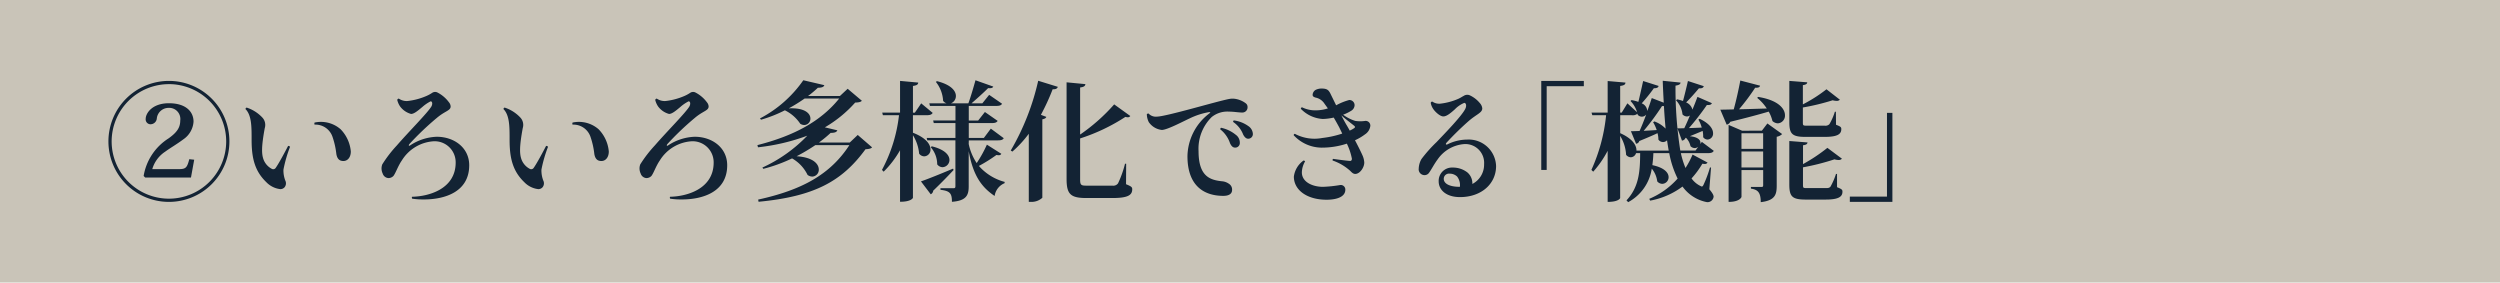 <svg xmlns="http://www.w3.org/2000/svg" width="407" height="46" viewBox="0 0 407 46">
  <g id="グループ_1606" data-name="グループ 1606" transform="translate(-100 -4822)">
    <rect id="長方形_238" data-name="長方形 238" width="407" height="46" transform="translate(100 4822)" fill="#c9c4b8"/>
    <path id="パス_1780" data-name="パス 1780" d="M10.5-17.829A9.85,9.85,0,0,0,.651-7.98,9.85,9.85,0,0,0,10.5,1.869,9.85,9.85,0,0,0,20.349-7.98,9.85,9.85,0,0,0,10.5-17.829Zm0,.525A9.33,9.33,0,0,1,19.824-7.98,9.33,9.33,0,0,1,10.5,1.344,9.33,9.33,0,0,1,1.176-7.98,9.33,9.33,0,0,1,10.5-17.3ZM14.616-5l-.8-.084c-.357,1.365-.546,1.617-1.7,1.617H7.791A5.077,5.077,0,0,1,9.849-6.279c.861-.63,1.932-1.239,3-2.037a3.784,3.784,0,0,0,1.659-2.877c0-1.638-1.26-3-4.011-3s-3.78,1.659-3.78,2.541a.8.8,0,0,0,.735.882,1.039,1.039,0,0,0,1.071-.882,1.923,1.923,0,0,1,1.911-1.785,1.809,1.809,0,0,1,1.911,2.058c0,1.26-.672,2.016-1.89,2.9A8.982,8.982,0,0,0,6.384-2.352l.252.252h7.455Zm8.337-8.253c1.029,1.008,1.008,2.961,1.008,5,0,2.877.462,5.061,2.394,6.909A3.755,3.755,0,0,0,28.623-.21a.9.9,0,0,0,.714-.315,1.014,1.014,0,0,0,.105-1.092A4.559,4.559,0,0,1,29.148-3.4a21.89,21.89,0,0,1,1.071-3.7.379.379,0,0,0-.315-.147c-.441.861-1.491,2.835-2.016,3.57a.48.48,0,0,1-.672.147A2.858,2.858,0,0,1,25.914-5c-.336-.9-.378-2.058.189-5.145a1.755,1.755,0,0,0-.357-1.68,6.078,6.078,0,0,0-2.583-1.659C23.058-13.461,23-13.377,22.953-13.251ZM34.209-10.71a2.927,2.927,0,0,1,2.919,1.974,12.953,12.953,0,0,1,.63,2.814c.147.819.525,1.134,1.155,1.134.672,0,1.2-.588,1.2-1.554a5.915,5.915,0,0,0-1.659-3.612,4.868,4.868,0,0,0-4.242-1.092A.463.463,0,0,0,34.209-10.71ZM49.77-7.329c-.168.126-.315.063-.126-.21a46.34,46.34,0,0,1,4.494-4.284c1.344-1.134,2.226-1.155,2.226-1.848a1.117,1.117,0,0,0-.273-.672A5.373,5.373,0,0,0,54.18-15.96a.842.842,0,0,0-.8.063,6.024,6.024,0,0,1-.966.525,10.624,10.624,0,0,1-3.087.819,2.262,2.262,0,0,1-1.407-.4.352.352,0,0,0-.252.21,3.212,3.212,0,0,0,.483,1.092,3.3,3.3,0,0,0,1.764,1.2c.483,0,1.071-.483,1.869-1.155a6.364,6.364,0,0,1,1.323-.9c.168-.021.4.252.147.8-.546.987-3.822,4.263-5.628,6.363a20.325,20.325,0,0,0-2.394,3.108,1.9,1.9,0,0,0,.063,1.47,1.06,1.06,0,0,0,.924.756,1.117,1.117,0,0,0,.84-.357c.378-.5.735-1.617,1.365-2.52A6.573,6.573,0,0,1,53.592-8a3.422,3.422,0,0,1,3.591,3.465c0,4.347-4.473,5.523-7.077,5.565-.084.042-.063.231,0,.315a11.9,11.9,0,0,0,1.911.126c3.339,0,7.371-1.2,7.371-5.565,0-2.856-2.436-4.641-5.292-4.641A8.336,8.336,0,0,0,49.77-7.329Zm15.183-5.922c1.029,1.008,1.008,2.961,1.008,5,0,2.877.462,5.061,2.394,6.909A3.755,3.755,0,0,0,70.623-.21a.9.9,0,0,0,.714-.315,1.014,1.014,0,0,0,.105-1.092A4.559,4.559,0,0,1,71.148-3.4a21.89,21.89,0,0,1,1.071-3.7.379.379,0,0,0-.315-.147c-.441.861-1.491,2.835-2.016,3.57a.48.48,0,0,1-.672.147A2.858,2.858,0,0,1,67.914-5c-.336-.9-.378-2.058.189-5.145a1.755,1.755,0,0,0-.357-1.68,6.078,6.078,0,0,0-2.583-1.659C65.058-13.461,65-13.377,64.953-13.251ZM76.209-10.71a2.927,2.927,0,0,1,2.919,1.974,12.953,12.953,0,0,1,.63,2.814c.147.819.525,1.134,1.155,1.134.672,0,1.2-.588,1.2-1.554a5.915,5.915,0,0,0-1.659-3.612,4.868,4.868,0,0,0-4.242-1.092A.463.463,0,0,0,76.209-10.71ZM91.77-7.329c-.168.126-.315.063-.126-.21a46.341,46.341,0,0,1,4.494-4.284c1.344-1.134,2.226-1.155,2.226-1.848a1.117,1.117,0,0,0-.273-.672A5.374,5.374,0,0,0,96.18-15.96a.842.842,0,0,0-.8.063,6.024,6.024,0,0,1-.966.525,10.624,10.624,0,0,1-3.087.819,2.262,2.262,0,0,1-1.407-.4.352.352,0,0,0-.252.21,3.212,3.212,0,0,0,.483,1.092,3.3,3.3,0,0,0,1.764,1.2c.483,0,1.071-.483,1.869-1.155a6.363,6.363,0,0,1,1.323-.9c.168-.021.4.252.147.8-.546.987-3.822,4.263-5.628,6.363a20.324,20.324,0,0,0-2.394,3.108,1.9,1.9,0,0,0,.063,1.47,1.06,1.06,0,0,0,.924.756,1.117,1.117,0,0,0,.84-.357c.378-.5.735-1.617,1.365-2.52A6.573,6.573,0,0,1,95.592-8a3.422,3.422,0,0,1,3.591,3.465c0,4.347-4.473,5.523-7.077,5.565-.084.042-.063.231,0,.315a11.9,11.9,0,0,0,1.911.126c3.339,0,7.371-1.2,7.371-5.565,0-2.856-2.436-4.641-5.292-4.641A8.336,8.336,0,0,0,91.77-7.329Zm29.568-.462h-5.019a21.856,21.856,0,0,0,1.911-1.575c.693,0,.987-.147,1.092-.42l-2.037-.483A20.173,20.173,0,0,0,122.22-14.3c.567-.021.9-.084,1.092-.294L121-16.548l-1.26,1.176h-5.187a17.874,17.874,0,0,0,1.6-1.344c.672,0,.966-.147,1.05-.42l-3.423-.8a19.684,19.684,0,0,1-7.056,6.216l.168.21a21.677,21.677,0,0,0,3.885-1.533,6.345,6.345,0,0,1,2.5,2.184,1.188,1.188,0,0,0,.651.21,1.031,1.031,0,0,0,1.008-1.05c0-.819-.9-1.785-3.528-1.659a27.2,27.2,0,0,0,2.583-1.6h5.628c-2.982,3.7-7.35,6.069-13.314,7.581l.1.357a33.156,33.156,0,0,0,8.022-1.89,23.8,23.8,0,0,1-7.308,5.187l.147.21a25.261,25.261,0,0,0,4.683-1.7,6.176,6.176,0,0,1,2.52,2.688,1.336,1.336,0,0,0,.756.273A1.109,1.109,0,0,0,116.3-3.4c0-.882-.9-1.995-3.612-2.163a29.876,29.876,0,0,0,3.045-1.806h5.544c-3.129,4.809-7.77,7.308-14.847,8.862l.063.357C115.479.987,120.036-1.407,123.9-6.7c.567-.042.9-.1,1.071-.315L122.64-9.03Zm19.383-.357h4.7c.567,0,.84-.084.987-.357l-2.1-1.554-1.134,1.512h-2.457v-2.415h3.717c.546,0,.8-.084.987-.357l-2.079-1.449-1.092,1.386h-1.533v-2.373h4.431c.546,0,.84-.084.987-.357l-2.1-1.449-1.113,1.386h-1.764c.924-.8,2.016-1.785,2.709-2.478.5.042.735-.021.84-.252l-2.9-1.029c-.294,1.071-.756,2.646-1.155,3.759H137.8a1.268,1.268,0,0,0,.819-1.2c0-.819-.756-1.827-3.087-2.415l-.168.126a5.431,5.431,0,0,1,1.176,3.087,1.134,1.134,0,0,0,.567.4h-2.814l.1.42h4.158v2.373h-3.633l.1.42h3.528v2.415h-4.683l.1.4h4.578V-.672c0,.231-.084.315-.294.315h-2.142V-.1c1.554.189,1.869.567,1.869,1.953,2.373-.168,2.73-1.113,2.73-2.5V-6.384c.714,3.885,2.016,5.8,4.221,7.287a2.662,2.662,0,0,1,1.617-2.079l.021-.21a8.448,8.448,0,0,1-4.2-2.6,24.219,24.219,0,0,0,2.856-1.785,2.681,2.681,0,0,0,.357.042.451.451,0,0,0,.441-.231l-2.352-1.491a20.125,20.125,0,0,1-1.659,3,8.833,8.833,0,0,1-1.3-3.108Zm-6.888-4.095c.567,0,.84-.1,1.008-.378l-1.869-1.554-1.029,1.512h-.315V-17.01c.651-.084.84-.252.861-.546l-2.961-.273v5.166h-2.9l.105.42h2.625a24.744,24.744,0,0,1-2.772,8.9l.273.294a16.353,16.353,0,0,0,2.667-3.486V1.848c1.827,0,2.1-.609,2.1-.651V-8.988a6.808,6.808,0,0,1,1.008,3,1.055,1.055,0,0,0,.84.441,1.068,1.068,0,0,0,1.008-1.134c0-.8-.693-1.869-2.856-2.709v-2.856Zm.693,5.208a4.27,4.27,0,0,1,1.05,2.793,1.119,1.119,0,0,0,.861.462,1.18,1.18,0,0,0,1.134-1.176c0-.756-.714-1.7-2.877-2.226Zm0,7.665a.73.73,0,0,0,.4-.588c1.512-1.449,2.6-2.6,3.318-3.36l-.084-.231c-2.121.9-4.284,1.764-5.229,2.079Zm15.96,1.239h.42a2.607,2.607,0,0,0,1.785-.672V-11.571c.4-.084.588-.21.651-.4l-.882-.336a36.114,36.114,0,0,0,1.911-4.158c.567.021.756-.147.84-.4l-3.192-.987a39.774,39.774,0,0,1-4.473,11.361l.273.168a18.669,18.669,0,0,0,2.667-2.9Zm15.666-6.216a16.7,16.7,0,0,1-1.134,3.192.957.957,0,0,1-.924.378h-4.263c-.84,0-.987-.126-.987-1.008V-8.463a30.545,30.545,0,0,0,7.371-3.507,1.412,1.412,0,0,0,.378.063.463.463,0,0,0,.42-.21l-2.625-1.89a30.039,30.039,0,0,1-5.544,4.914v-7.665c.651-.084.819-.252.861-.546l-3.066-.294V-1.869c0,2.5.651,3.108,3.255,3.108h4.179c2.541,0,3.255-.462,3.255-1.428,0-.336-.126-.462-1.008-.819l.021-3.339ZM183.12-14.889c-1.932.357-10.311,2.877-11.8,2.877a1.572,1.572,0,0,1-1.323-.5.319.319,0,0,0-.294.105,3.094,3.094,0,0,0,.315,1.281,2.974,2.974,0,0,0,2.121,1.281c.861,0,3.465-1.386,4.515-1.869a11.918,11.918,0,0,1,3.15-1.029c.294,0,.315.042.021.252a8.931,8.931,0,0,0-3.507,6.909c0,4.893,2.751,6.468,5.838,6.468,1.008,0,1.428-.4,1.428-.966a1.1,1.1,0,0,0-.525-1.008,2.247,2.247,0,0,0-1.113-.4c-1.995-.21-3.822-.819-3.822-4.914a7.231,7.231,0,0,1,2.142-5.544,4.048,4.048,0,0,1,2.814-.882c.777,0,1.554.147,2.121.147a.843.843,0,0,0,.9-.882.733.733,0,0,0-.252-.588,3.8,3.8,0,0,0-1.533-.714A2.886,2.886,0,0,0,183.12-14.889Zm2.268,5.8c.273.5.546.693.861.672a.756.756,0,0,0,.714-.84,1.627,1.627,0,0,0-.735-1.218,5.215,5.215,0,0,0-2.373-.924.315.315,0,0,0-.1.252A4.39,4.39,0,0,1,185.388-9.093Zm-2.142,1.407c.252.525.5.714.84.714a.746.746,0,0,0,.756-.819,1.575,1.575,0,0,0-.672-1.281,5.615,5.615,0,0,0-2.394-1.134.415.415,0,0,0-.126.252A4.81,4.81,0,0,1,183.246-7.686Zm11.529-5.607a5.4,5.4,0,0,0,3.591,1.659,9.048,9.048,0,0,0,1.764-.231c.4.672.714,1.26.9,1.6.126.273.315.63.483,1.008a15.932,15.932,0,0,1-3.234.714,6.794,6.794,0,0,1-4.473-.672.214.214,0,0,0-.189.231,6.267,6.267,0,0,0,4.515,2.016,13.051,13.051,0,0,0,4.137-.651,9.783,9.783,0,0,1,.819,2.457c0,.189-.084.357-.273.357-.336,0-2.1-.231-2.793-.336a.255.255,0,0,0-.063.273,8.21,8.21,0,0,1,2.856,1.68c.21.21.462.5.819.5.756,0,1.47-1.05,1.47-1.848a3.268,3.268,0,0,0-.273-1.134c-.21-.483-.693-1.47-1.239-2.5a8.432,8.432,0,0,0,1.638-.966,1.9,1.9,0,0,0,.861-1.386.766.766,0,0,0-.819-.8,5.306,5.306,0,0,1-1.638,0,6.514,6.514,0,0,1-1.974-1.008,6.843,6.843,0,0,0,1.3-.63,1.109,1.109,0,0,0,.567-.9.842.842,0,0,0-.882-.861,9.438,9.438,0,0,0-2.121.861l-.987-2.016c-.252-.42-.441-.714-1.386-.714a2.138,2.138,0,0,0-.987.231.988.988,0,0,0-.462.714c-.042.294.126.42.462.525a2.24,2.24,0,0,1,1.47,1.008l.546.756a6.549,6.549,0,0,1-1.848.315,4.926,4.926,0,0,1-2.373-.5A.294.294,0,0,0,194.775-13.293Zm.693,8.568a.291.291,0,0,0-.252-.147,3.8,3.8,0,0,0-1.575,2.625c0,2.142,2.079,3.759,5.334,3.759,1.449,0,3.045-.378,3.045-1.638a.741.741,0,0,0-.84-.756,21.089,21.089,0,0,1-2.793.294c-1.743,0-3.444-.8-3.444-2.352A3.7,3.7,0,0,1,195.468-4.725Zm6.741-5.943c-.21-.357-.525-.924-.84-1.554.5.462,1.743,1.407,2.1,1.7.189.168.126.273.021.357a3.882,3.882,0,0,1-.756.42C202.545-10.1,202.356-10.416,202.209-10.668Zm13.965-3.8a.286.286,0,0,0-.252.21,2.515,2.515,0,0,0,.42,1.008c.273.42,1.071,1.2,1.638,1.2s1.281-.63,1.869-1.155a4.528,4.528,0,0,1,1.533-1.05c.273,0,.42.42.189.924-.5,1.113-3.318,4.011-4.7,5.46A22.394,22.394,0,0,0,214.41-5.1a3.348,3.348,0,0,0-.441,1.533.942.942,0,0,0,.588,1.008A.9.9,0,0,0,215.67-2.9c.378-.525.819-1.407,1.386-2.163a5.794,5.794,0,0,1,4.3-2.478,3.058,3.058,0,0,1,3.255,3.276,3.534,3.534,0,0,1-1.911,3.213,2.341,2.341,0,0,0-.8-1.869,3.837,3.837,0,0,0-2.415-.8,2.165,2.165,0,0,0-2.268,2.247c0,1.407,1.239,2.562,3.465,2.562,3.465,0,5.88-2.142,5.88-5.061a4.457,4.457,0,0,0-4.683-4.305,7.33,7.33,0,0,0-3.234.777c-.273.126-.336-.084-.147-.273a49.3,49.3,0,0,1,3.633-3.549c1.3-1.113,2.184-1.323,2.184-2.037a1.5,1.5,0,0,0-.4-.861,4.632,4.632,0,0,0-1.68-1.281,1.027,1.027,0,0,0-.924.1c-.357.189-.483.294-.882.483a10.177,10.177,0,0,1-3,.8A1.953,1.953,0,0,1,216.174-14.469ZM218.043-1.89a.853.853,0,0,1,.966-.84,1.753,1.753,0,0,1,1.2.462,2.28,2.28,0,0,1,.462,1.68H220.6C218.967-.588,218.043-1.113,218.043-1.89ZM234.8-3.339V-16.968h6.048v-.861h-6.93v14.49Zm26.586-.4a19.146,19.146,0,0,1-1.029,2.772c-.105.231-.189.336-.315.336a3.8,3.8,0,0,1-1.659-1.323,14.425,14.425,0,0,0,1.764-2.394,2.951,2.951,0,0,0,.378.042.484.484,0,0,0,.462-.231l-2.436-1.3A14.248,14.248,0,0,1,257.4-3.654a13.629,13.629,0,0,1-.756-2.415h4.389c.546,0,.819-.1.966-.378L260.064-7.9l-.273.357a.893.893,0,0,0,.042-.231c0-.441-.441-.924-1.722-1.05l2.079-.861a4.26,4.26,0,0,1,.084,1.008.9.9,0,0,0,.714.4.97.97,0,0,0,.9-1.029c0-.693-.546-1.575-2.184-2.352l-.21.126a4.958,4.958,0,0,1,.546,1.3c-.714.042-1.449.063-2.079.084a40.627,40.627,0,0,0,2.919-3.759c.525.042.714-.084.819-.294l-2.352-1.029c-.252.672-.525,1.386-.819,2.079a1.719,1.719,0,0,0-1.029-1.176c.672-.651,1.449-1.533,2.079-2.289.525.021.714-.1.8-.357l-2.583-.84c-.252,1.113-.567,2.373-.8,3.255a7.784,7.784,0,0,0-.966-.273l-.168.168a3.917,3.917,0,0,1,1.05,2.289,1.024,1.024,0,0,0,.714.336.854.854,0,0,0,.5-.168c-.315.756-.63,1.47-.924,2.079-.441.021-.84.021-1.113.021l.735,1.995a.673.673,0,0,0,.567-.42l.084-.042a2.726,2.726,0,0,1,.735,1.365.994.994,0,0,0,.672.315.955.955,0,0,0,.588-.21l-.441.609h-2.478a65.325,65.325,0,0,1-.777-10.563c.63-.1.8-.252.819-.5l-2.9-.294c.042,1.239.1,2.415.168,3.57l-1.953-.756c-.21.672-.462,1.386-.714,2.079h-.021a1.425,1.425,0,0,0-.9-1.218,28.842,28.842,0,0,0,1.974-2.457c.525,0,.714-.126.777-.378l-2.52-.8c-.252,1.155-.546,2.457-.777,3.4a6.051,6.051,0,0,0-1.113-.294l-.168.147a4.438,4.438,0,0,1,1.071,1.827l-1.575-1.449-.924,1.512h-.252V-17.01c.651-.084.84-.231.861-.546l-2.9-.252v5.145h-2.625l.126.42h2.247a28.171,28.171,0,0,1-2.394,8.9l.294.294a16.64,16.64,0,0,0,2.352-3.4V1.869c1.785,0,2.037-.588,2.037-.63V-8.883a6.557,6.557,0,0,1,.966,3.087,1.009,1.009,0,0,0,.756.4.927.927,0,0,0,.861-.672h.672c-.021,2.793-.126,5.46-2.226,7.686l.273.294a7.442,7.442,0,0,0,3.843-5.46A4.054,4.054,0,0,1,252.8-1.47a1.127,1.127,0,0,0,.819.4,1.073,1.073,0,0,0,1.029-1.092c0-.693-.651-1.533-2.646-1.953a19.306,19.306,0,0,0,.168-1.953h2.583a15.688,15.688,0,0,0,1.365,4.137,12.713,12.713,0,0,1-4.62,3.3l.147.294A12.6,12.6,0,0,0,256.914-.63a6.362,6.362,0,0,0,3.99,2.541,1,1,0,0,0,1.071-.882c0-.273-.189-.609-.693-1.218l.273-3.528ZM250.593-9.7a40.084,40.084,0,0,0,2.982-4.032h.315c.063,1.281.168,2.52.273,3.675a4.885,4.885,0,0,0-1.827-1.176l-.21.126a6.65,6.65,0,0,1,.588,1.281Zm-3.822-2.541h1.89a1.19,1.19,0,0,0,.924-.252l.021.168a.919.919,0,0,0,.693.315.855.855,0,0,0,.672-.315h.021c-.357.966-.735,1.911-1.071,2.646-.588.021-1.071.042-1.407.042l.84,2.037a.613.613,0,0,0,.525-.441c1.281-.525,2.268-.945,2.961-1.281a3.829,3.829,0,0,1,.147,1.05.94.94,0,0,0,.735.4.906.906,0,0,0,.672-.294c.084.567.168,1.134.273,1.68h-5.25c.021-.819-.609-1.932-2.646-2.835Zm23.268,5.481h-3.528V-9.3h3.528Zm-3.423-2.961-2.2-.945V1.869c1.827,0,2.1-.777,2.1-.819V-3.318h3.528V-.861c0,.231-.063.294-.252.294h-1.743v.273c1.05.168,1.6.525,1.6,2.205,2.394-.273,2.6-1.3,2.6-2.709V-8.736a1.622,1.622,0,0,0,.882-.441L270.732-10.9l-.9,1.176Zm-.105,3.381h3.528v2.6h-3.528Zm-.189-11.55c-.252,1.344-.651,3.192-1.071,4.7-.9.021-1.659.042-2.184.042L264.1-10.71a.8.8,0,0,0,.588-.462c2.751-.672,4.767-1.218,6.258-1.659a5.833,5.833,0,0,1,.609,1.533,1.361,1.361,0,0,0,.882.378,1.25,1.25,0,0,0,1.155-1.323c0-1.05-1.071-2.457-4.389-2.982l-.126.168a7.263,7.263,0,0,1,1.554,1.722c-1.617.042-3.192.105-4.515.126a34.464,34.464,0,0,0,2.625-3.507c.525.021.735-.084.8-.336Zm15.561,5.082h-.168a9.5,9.5,0,0,1-.882,2.016.907.907,0,0,1-.777.252h-2.919c-.609,0-.63-.042-.63-.567V-13.5a37.5,37.5,0,0,0,4.851-1.176,2.789,2.789,0,0,0,.63.1.718.718,0,0,0,.546-.189l-2.184-1.7a24,24,0,0,1-3.843,2.457v-3.129c.546-.084.693-.231.714-.462l-2.919-.231v6.678c0,1.953.441,2.436,2.646,2.436h3.108c2.037,0,2.709-.42,2.709-1.26,0-.315-.084-.42-.861-.714ZM281.9-2.688A10.938,10.938,0,0,1,281-.609c-.21.231-.441.231-.8.231h-3.024c-.63,0-.651-.021-.651-.588V-3.759a38.428,38.428,0,0,0,5.124-1.3,2.77,2.77,0,0,0,.651.105.7.7,0,0,0,.567-.21L280.5-6.93a27.574,27.574,0,0,1-3.969,2.646V-7.35c.567-.084.693-.21.735-.462L274.3-8.043V-.987c0,2,.462,2.478,2.709,2.478H280.2c2.079,0,2.751-.441,2.751-1.281,0-.315-.084-.42-.882-.735V-2.688Zm8.3-9.933V1.008h-6.048v.861h6.93v-14.49Z" transform="translate(117 4853)" fill="#132334"/>
  </g>
</svg>
